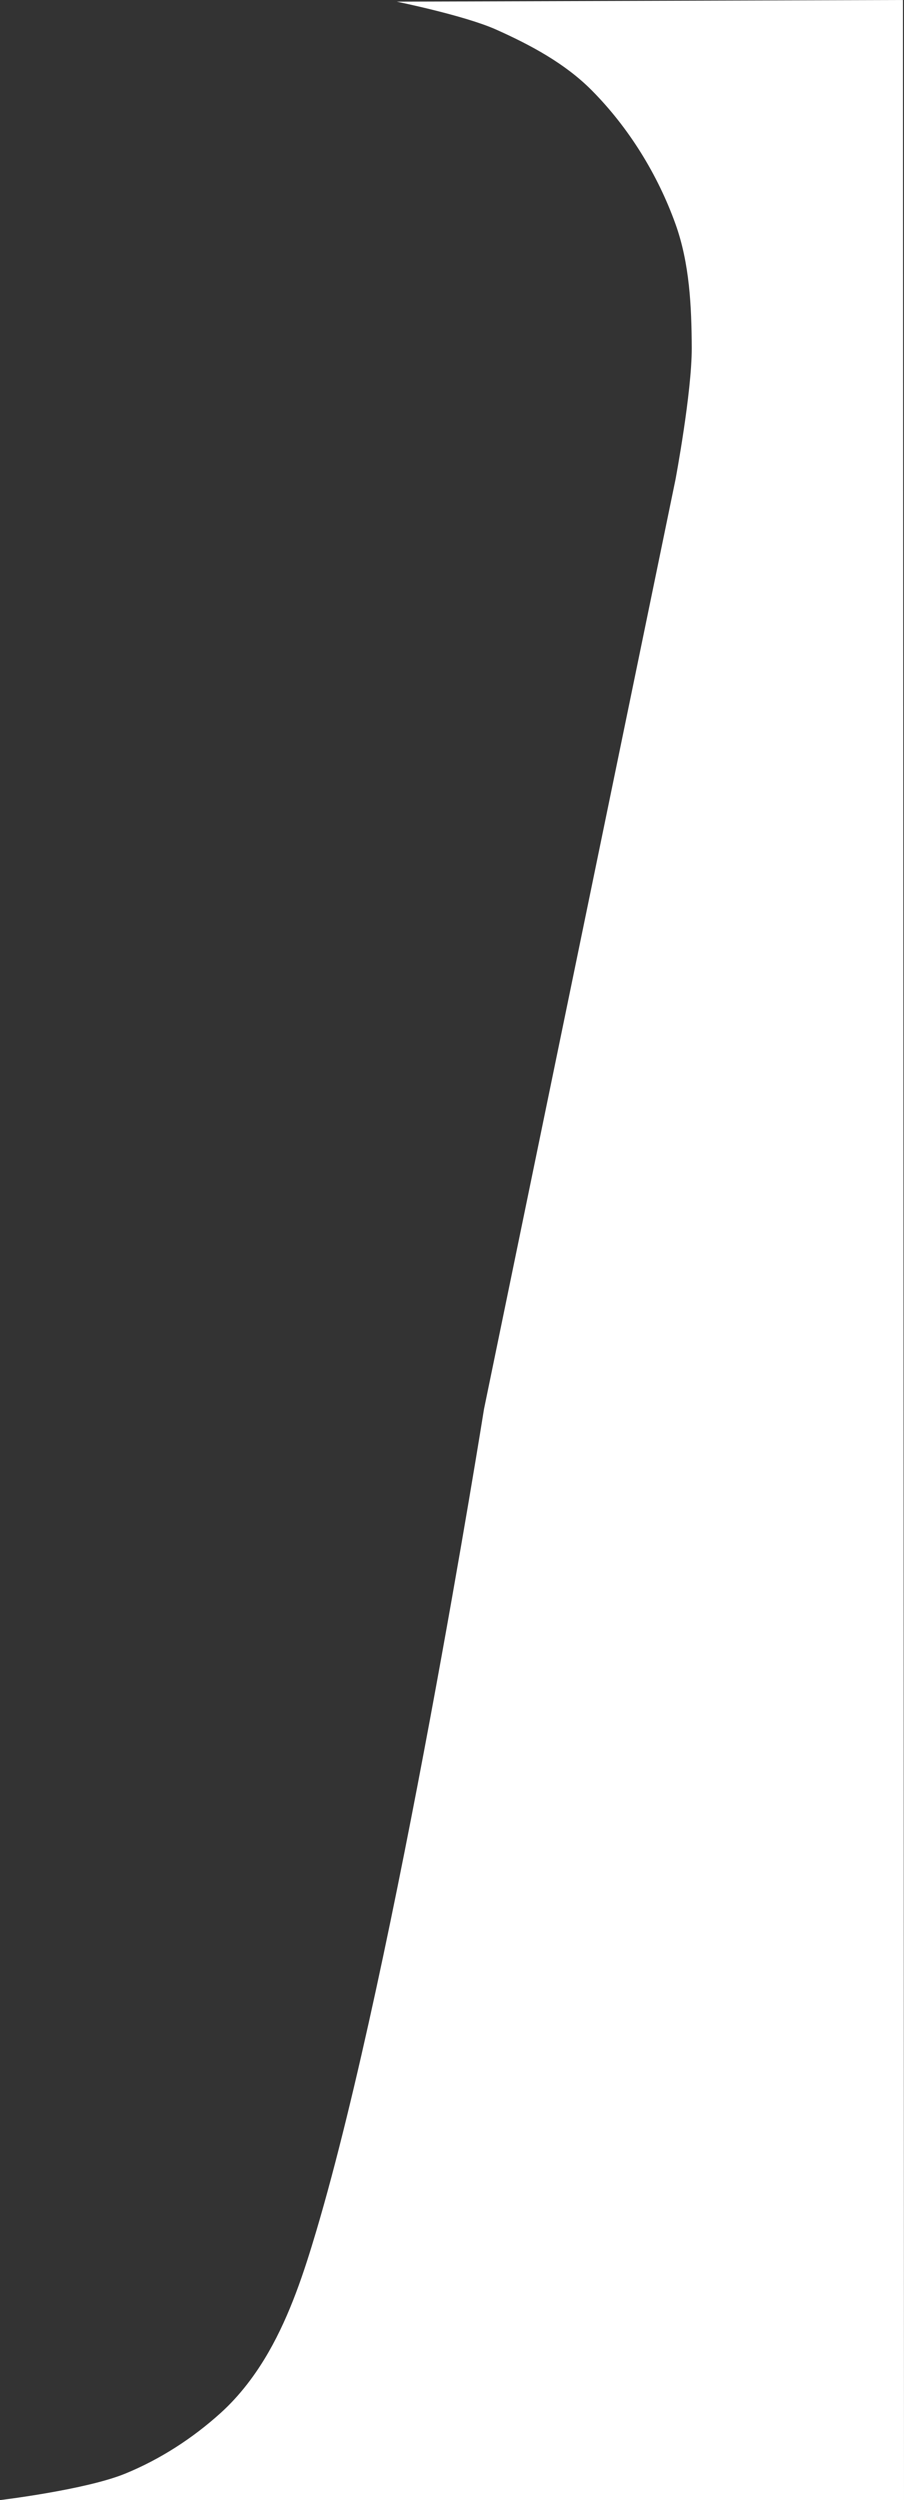 <?xml version="1.0" encoding="UTF-8" standalone="no"?>
<!-- Created with Inkscape (http://www.inkscape.org/) -->

<svg
   width="75.964mm"
   height="210.064mm"
   viewBox="0 0 75.964 210.064"
   version="1.1"
   id="svg1"
   xml:space="preserve"
   xmlns="http://www.w3.org/2000/svg"
   xmlns:svg="http://www.w3.org/2000/svg"><rect x="0" y="0" width="75.964" height="210.064" fill="#333333" stroke="none"/><defs
     id="defs1" /><g
     id="layer1"
     transform="translate(-261.562,-13.52)"
     style="display:inline"><path
       style="fill:#ffffff;stroke-width:0.268"
       d="m 294.898,13.659 42.538,-0.139 0.09,210.064 h -75.964 c 0,0 7.182,-0.863 10.499,-2.215 2.935,-1.197 5.684,-2.972 8.046,-5.109 1.603,-1.45 2.942,-3.224 4.023,-5.109 1.818,-3.169 2.982,-6.705 4.023,-10.217 6.668,-22.499 14.081,-69.023 14.081,-69.023 l 16.092,-78.107 c 0,0 1.378,-7.337 1.364,-11.049 -0.013,-3.5 -0.184,-7.119 -1.364,-10.407 -1.497,-4.172 -3.937,-8.112 -7.04,-11.239 -2.246,-2.263 -5.151,-3.816 -8.046,-5.109 -2.641,-1.179 -8.341,-2.341 -8.341,-2.341 z"
       id="path51" /></g></svg>
